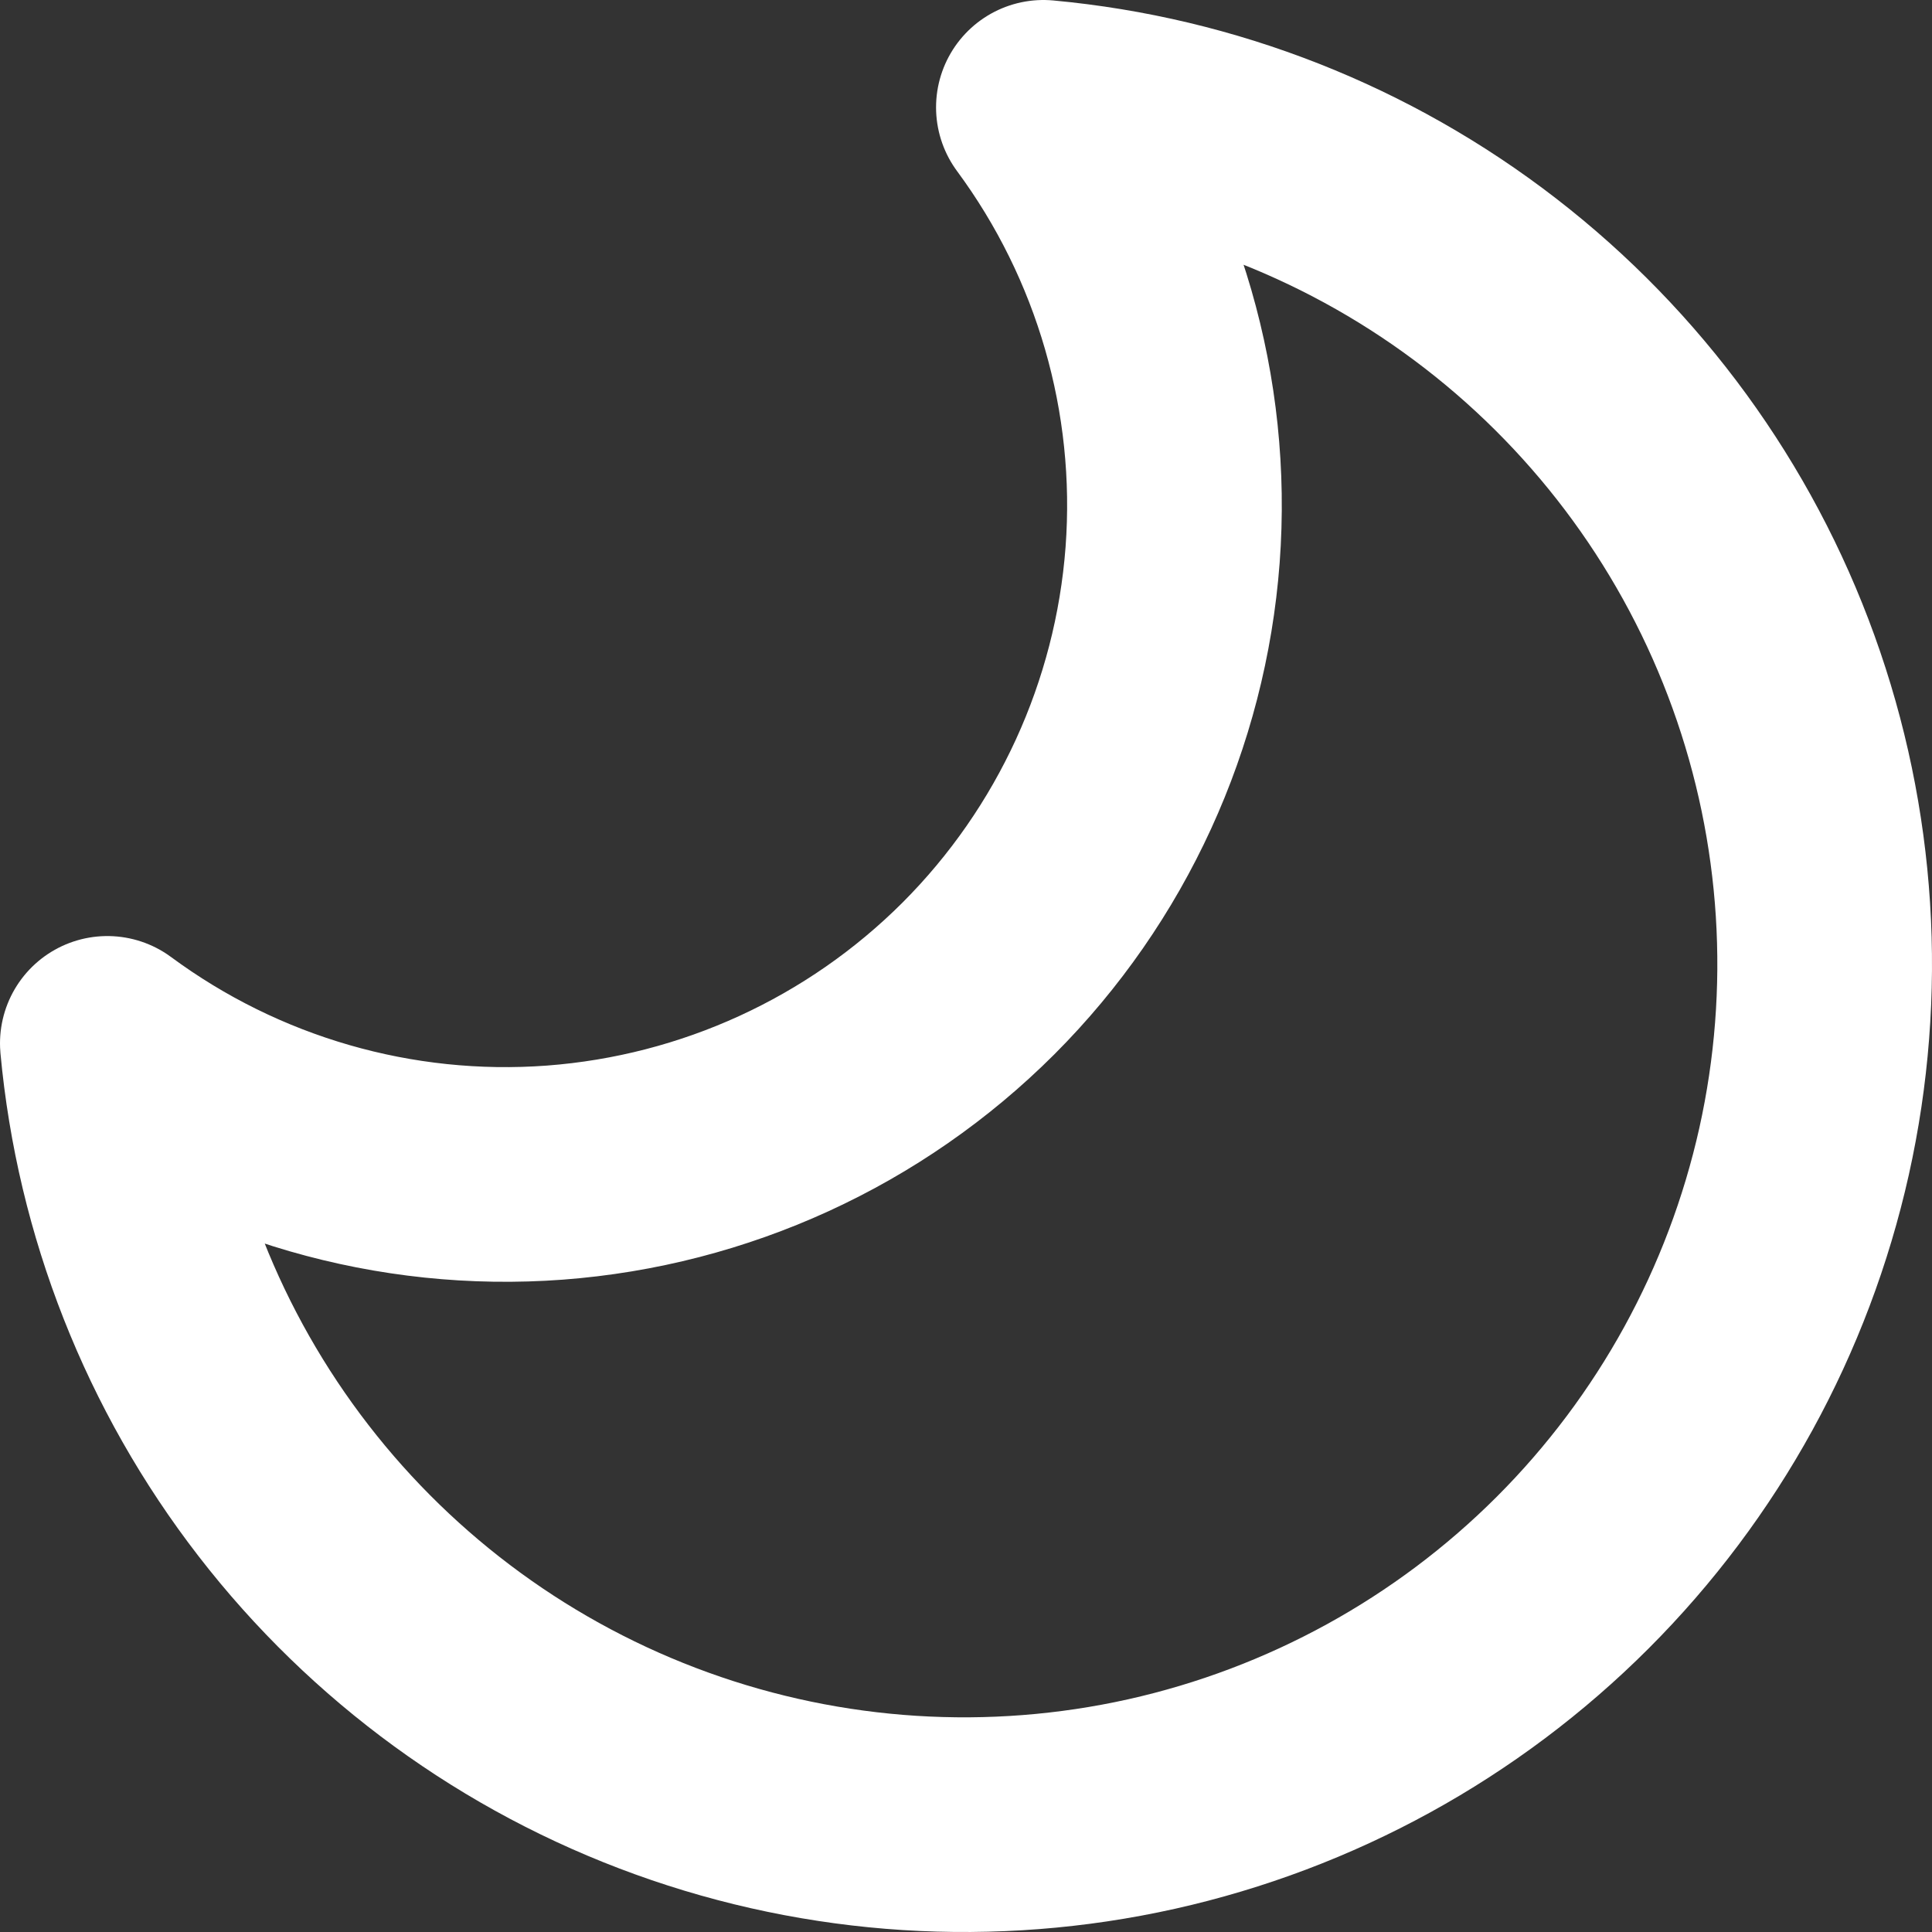 <svg width="18" height="18" viewBox="0 0 18 18" fill="#18191A" xmlns="http://www.w3.org/2000/svg">
<rect x="0" y="0" width="18" height="18" fill="#333333" stroke="none"/>
<path d="M9.721 1C11.237 1.14 12.682 1.709 13.887 2.641C15.091 3.572 16.006 4.827 16.523 6.259C17.041 7.692 17.139 9.242 16.808 10.728C16.476 12.214 15.729 13.575 14.652 14.652C13.575 15.729 12.214 16.476 10.728 16.808C9.242 17.139 7.692 17.041 6.259 16.523C4.827 16.006 3.572 15.091 2.641 13.887C1.709 12.682 1.14 11.237 1 9.721C2.201 10.608 3.681 11.036 5.17 10.925C6.659 10.813 8.059 10.172 9.116 9.116C10.172 8.059 10.813 6.659 10.925 5.17C11.036 3.681 10.608 2.201 9.721 1Z" stroke="white" stroke-width="2" stroke-linecap="round" stroke-linejoin="round" fill-opacity="0"/>
</svg>
